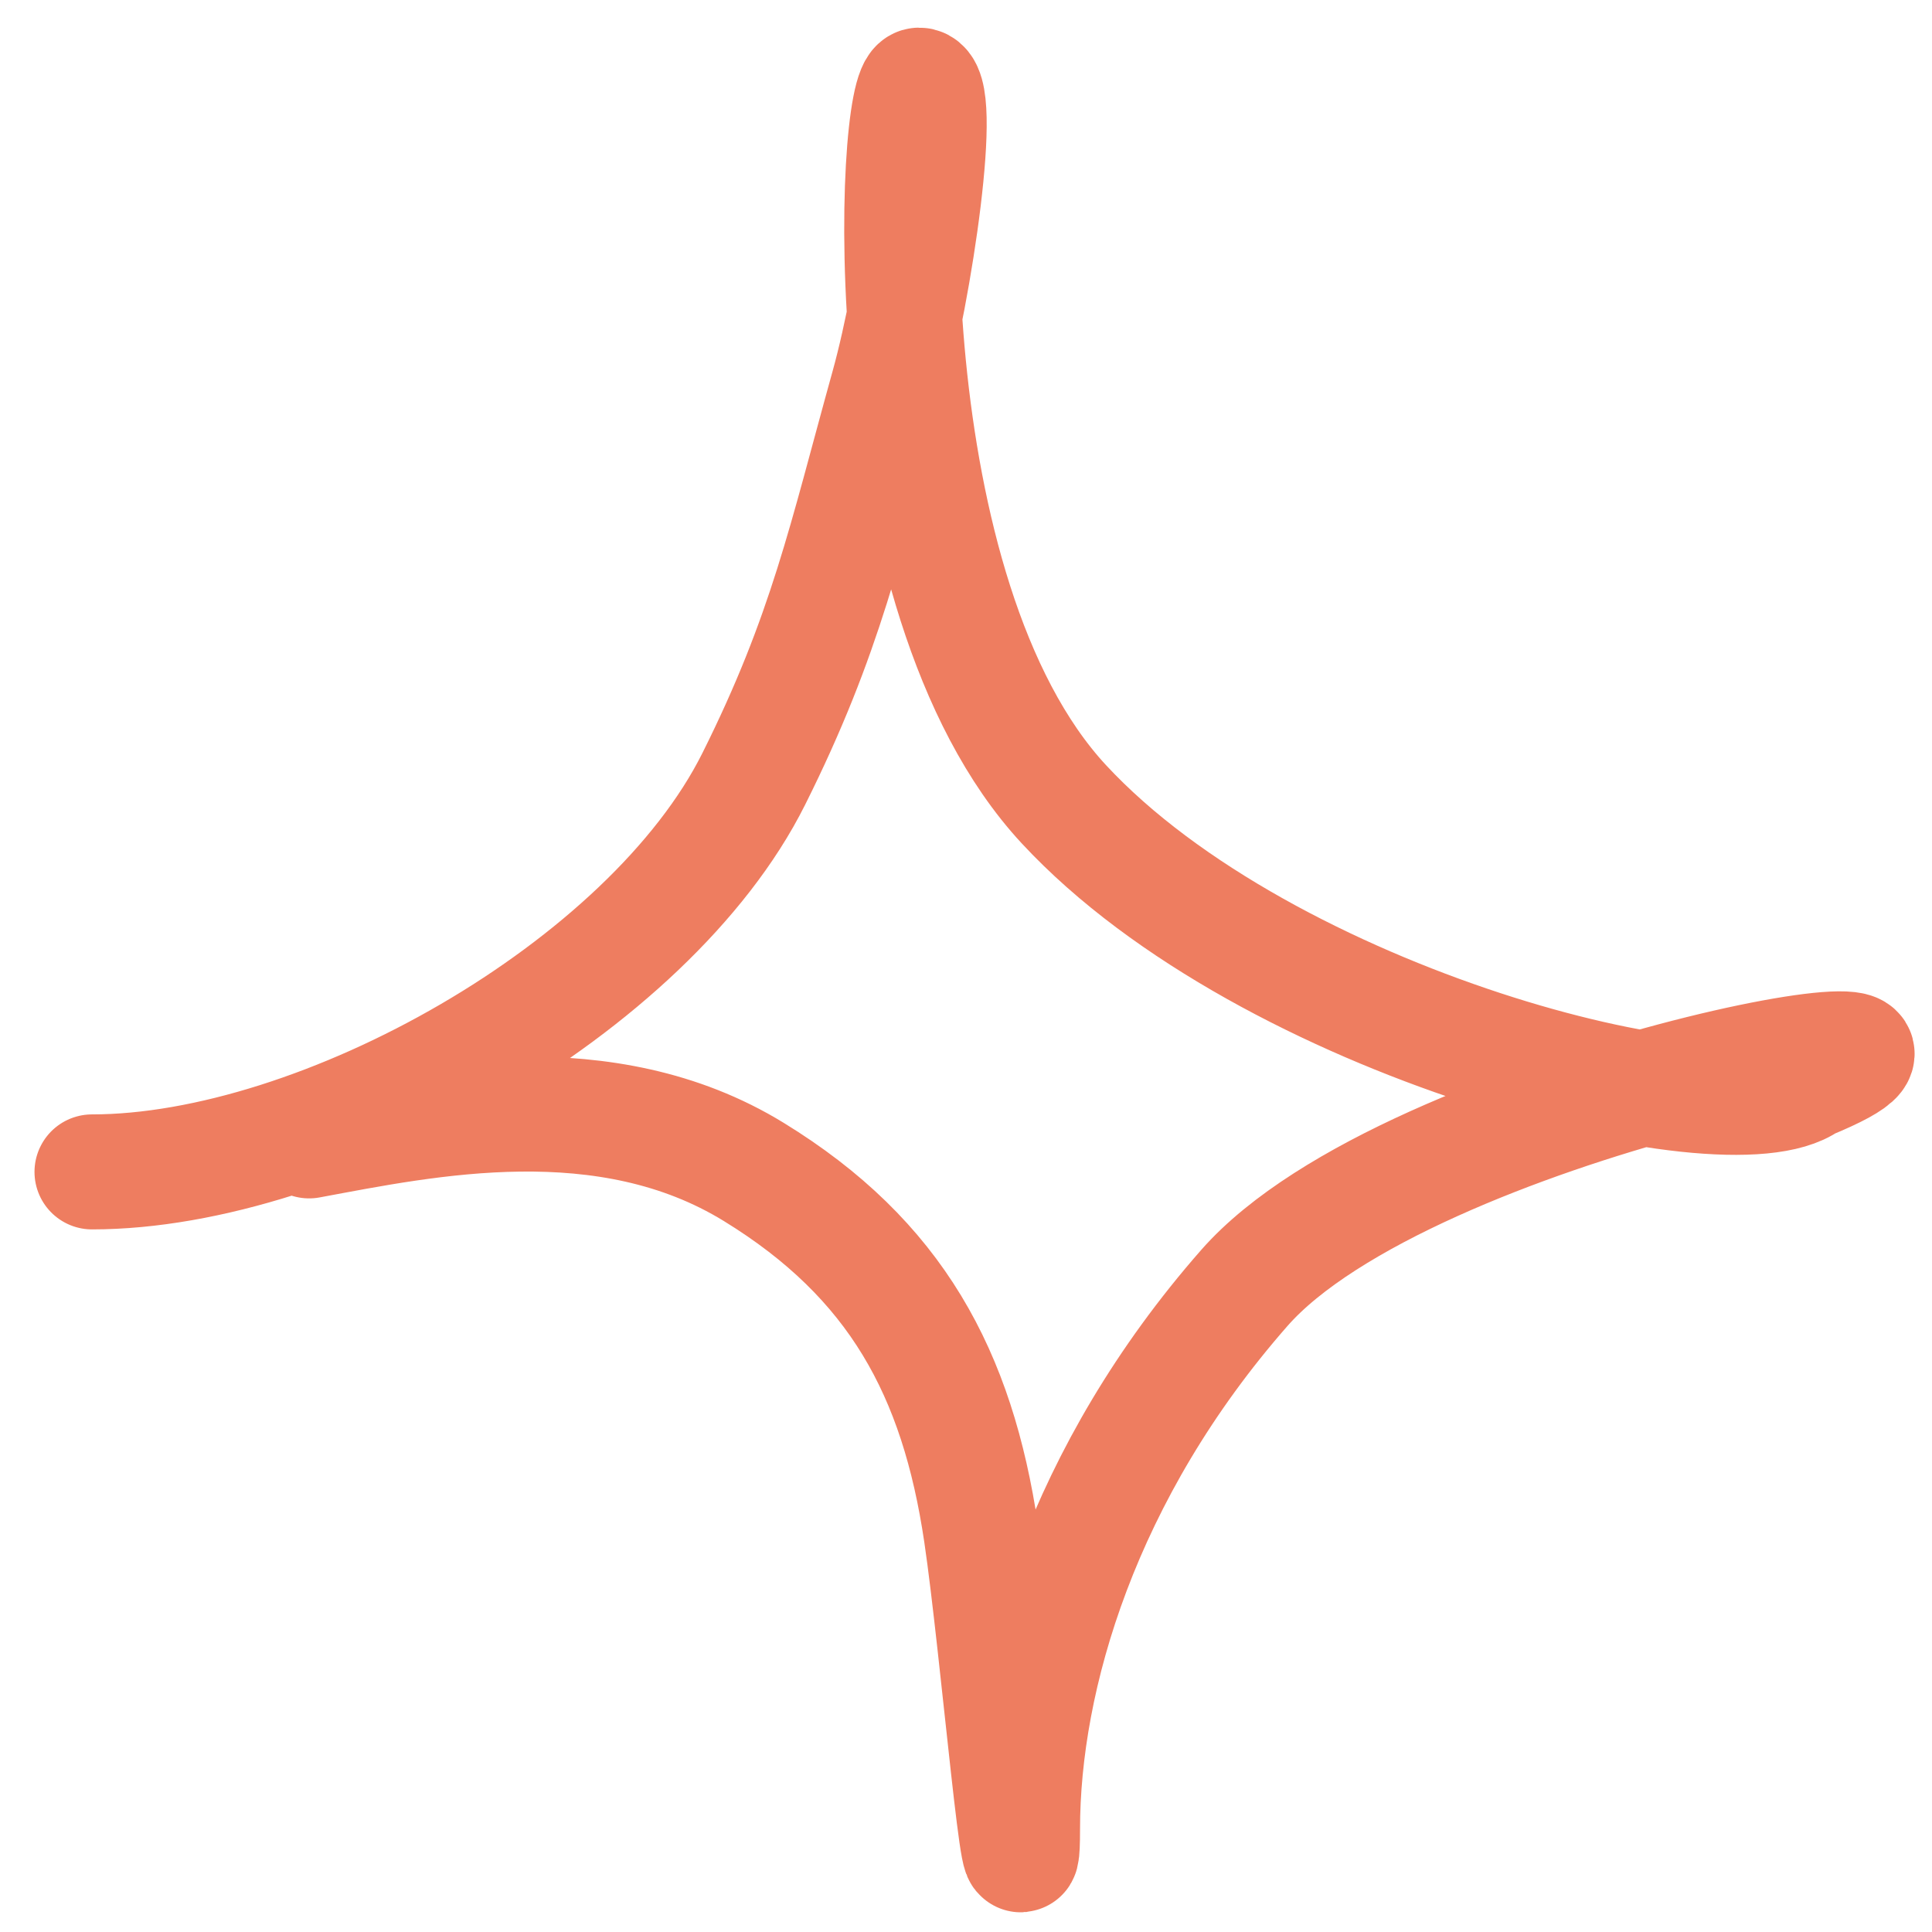 <svg width="42" height="42" viewBox="0 0 42 42" fill="none" xmlns="http://www.w3.org/2000/svg">
<path d="M2 25.476C6.977 25.476 14.109 21.487 16.385 16.935C17.96 13.784 18.38 11.731 19.307 8.394C19.894 6.281 20.551 1.851 19.981 1.851C19.412 1.851 18.892 12.919 23.128 17.484C27.559 22.26 37.551 24.802 39.311 23.53C44.236 21.502 30.621 23.931 27.05 28C23.537 32.004 22.229 36.46 22.229 39.76C22.229 42.25 21.695 35.806 21.33 33.343C20.813 29.852 19.478 27.373 16.385 25.476C13.16 23.497 9.269 24.329 6.72 24.802" stroke="#EE7D60" stroke-width="2.5" stroke-linecap="round"/>
</svg>
